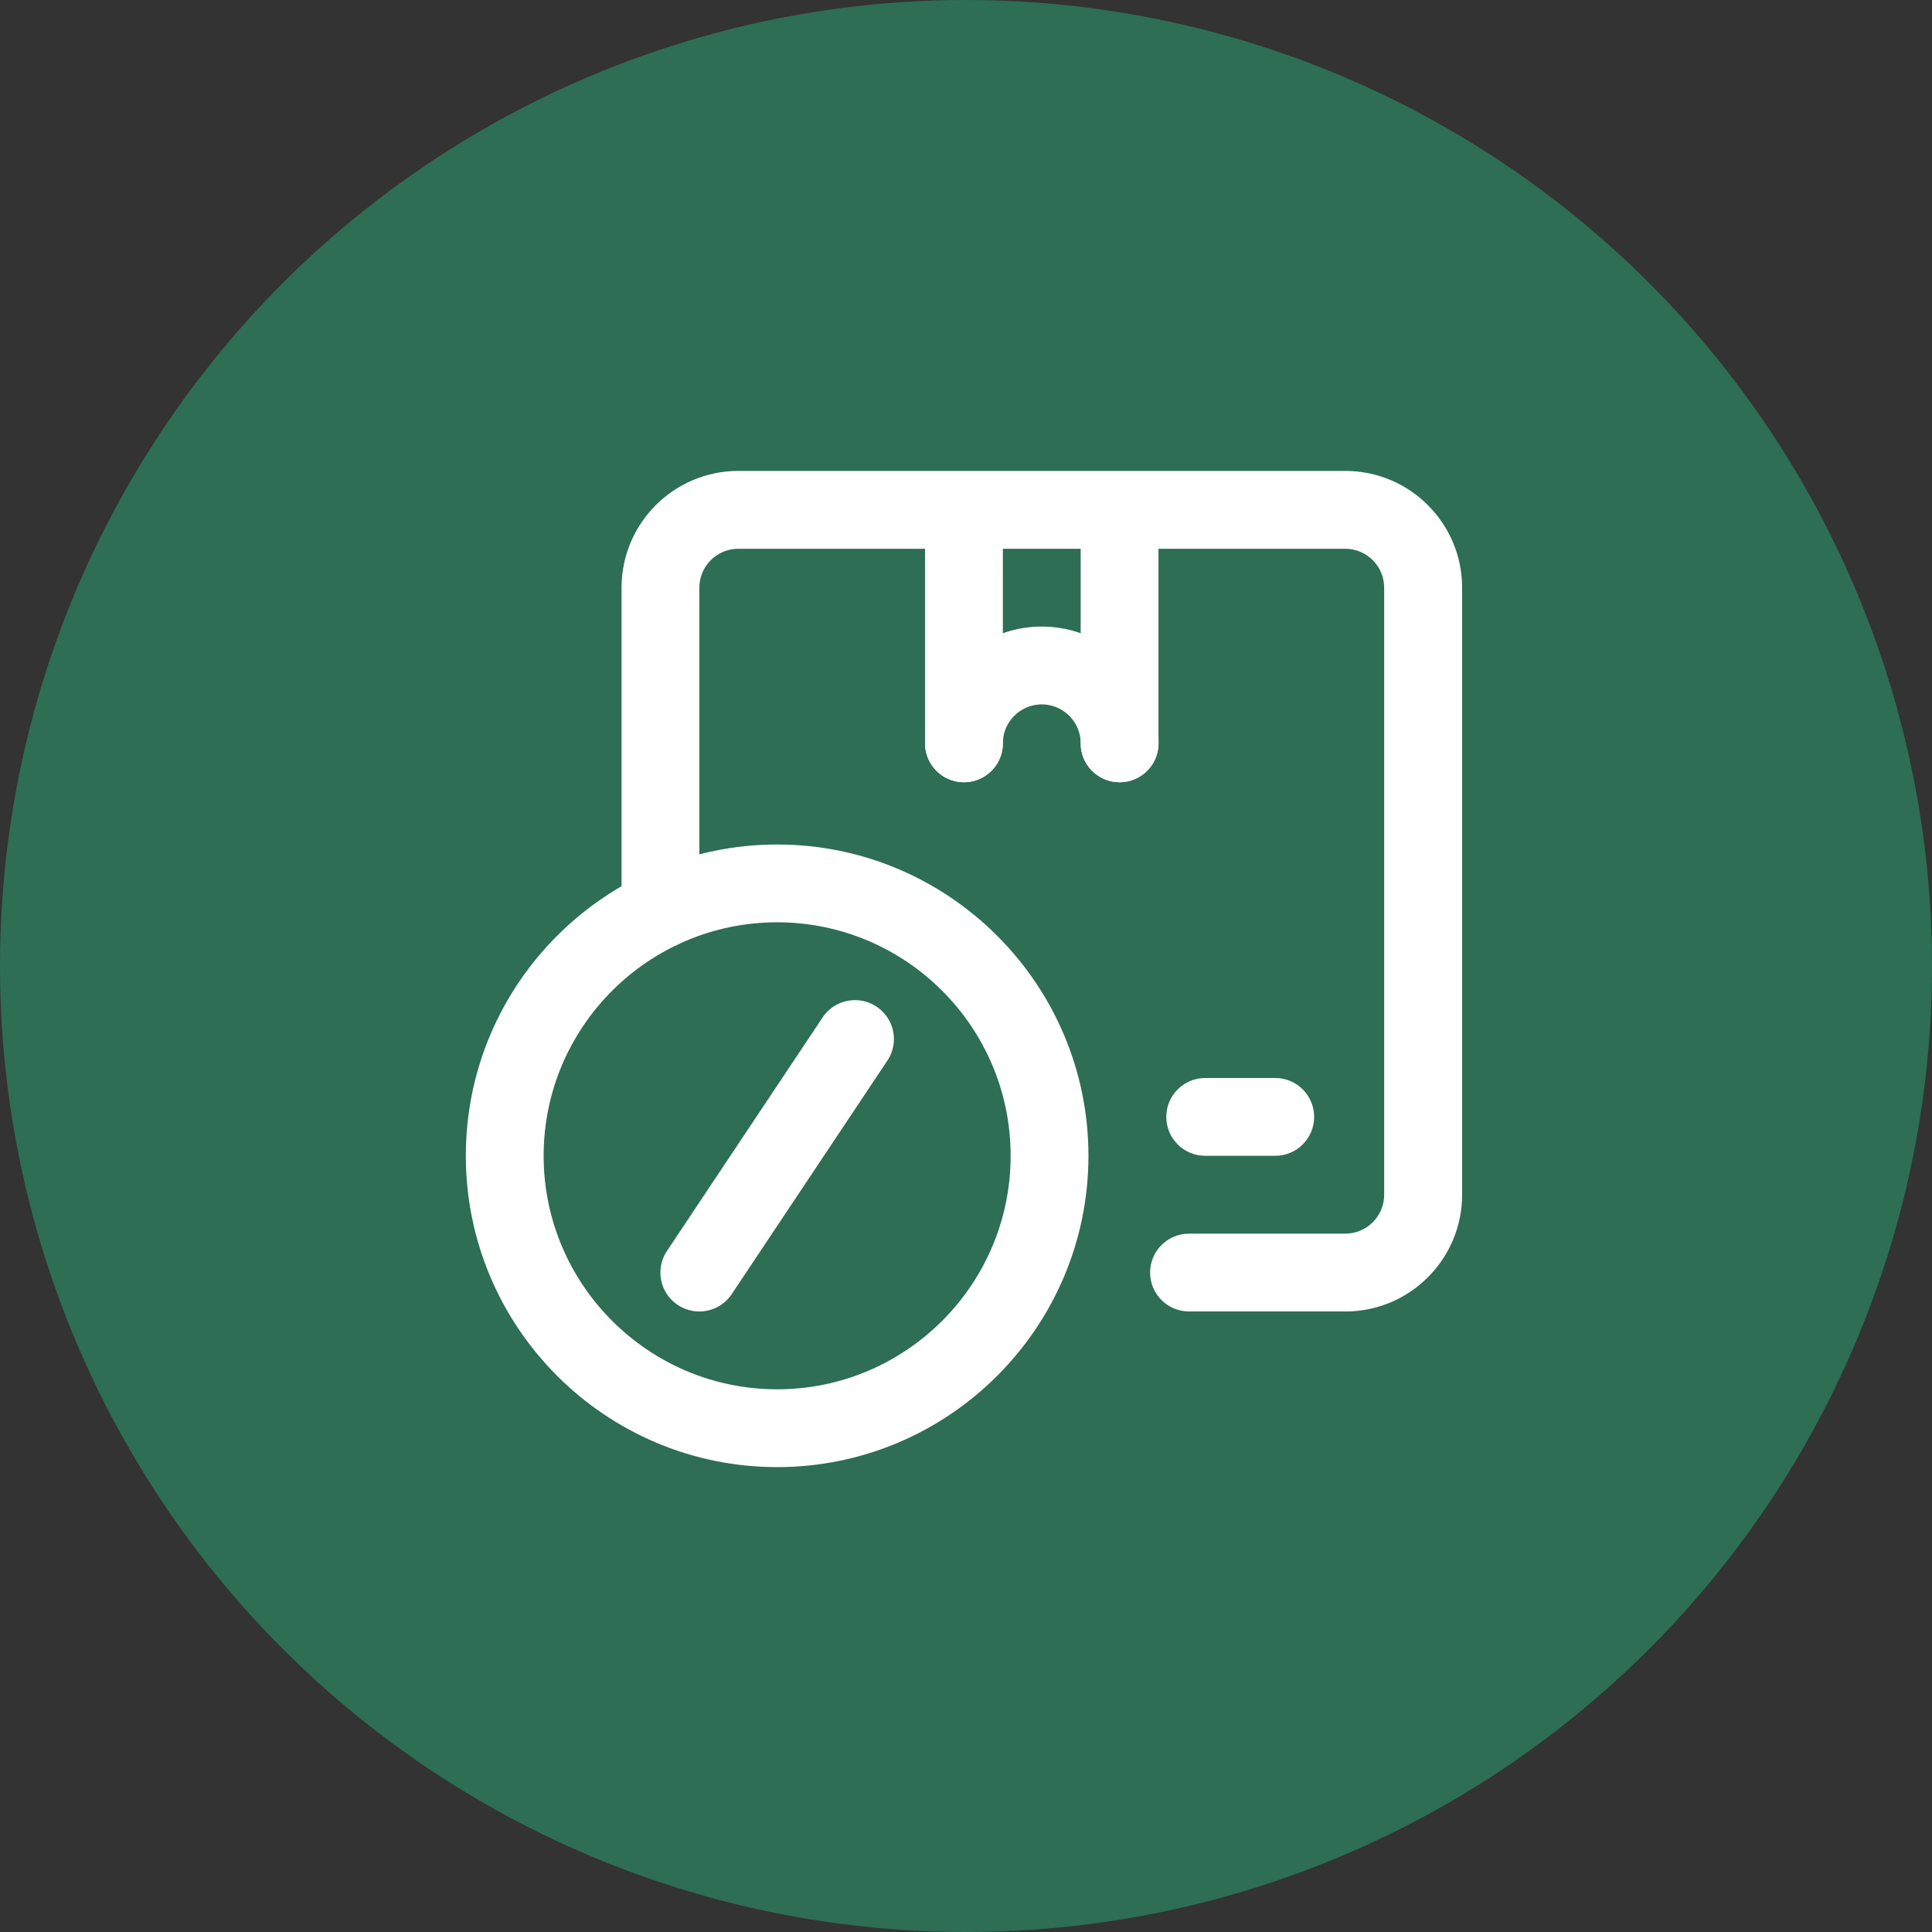 <svg xmlns="http://www.w3.org/2000/svg" id="Layer_1" viewBox="0 0 512 512"><rect x="0" y="0" width="512" height="512" fill="#333333" stroke="none"/><defs><style>.cls-1{fill:#fff}</style></defs><circle cx="256" cy="256" r="256" style="fill:#2d6e55"/><path d="M356.51 347.55H315.1c-5.7 0-10.31-4.62-10.31-10.31s4.62-10.31 10.31-10.31h41.41c5.69 0 10.31-4.63 10.31-10.31V155.74c0-5.69-4.63-10.31-10.31-10.31h-49.5v51.56c0 5.7-4.62 10.31-10.31 10.31s-10.31-4.62-10.31-10.31v-51.56h-20.62v51.56c0 5.7-4.62 10.31-10.31 10.31s-10.31-4.62-10.31-10.31v-51.56h-49.5c-5.69 0-10.31 4.63-10.31 10.31v85.32c0 5.7-4.62 10.31-10.31 10.31s-10.31-4.62-10.31-10.31v-85.32c0-17.06 13.88-30.94 30.94-30.94h160.88c17.06 0 30.94 13.88 30.94 30.94v160.88c0 17.06-13.88 30.94-30.94 30.94Zm-18.56-41.25h-18.56c-5.7 0-10.31-4.62-10.31-10.31s4.62-10.31 10.31-10.31h18.56c5.7 0 10.31 4.62 10.31 10.31s-4.62 10.31-10.31 10.31Z" class="cls-1"/><path d="M185.32 347.55a10.31 10.31 0 0 1-8.57-16.03L218 269.64a10.31 10.31 0 0 1 14.3-2.86 10.31 10.31 0 0 1 2.86 14.3l-41.25 61.88a10.308 10.308 0 0 1-8.59 4.59ZM296.7 207.3c-5.7 0-10.31-4.62-10.31-10.31s-4.63-10.31-10.31-10.31-10.31 4.63-10.31 10.31-4.62 10.31-10.31 10.31-10.31-4.62-10.31-10.31c0-17.06 13.88-30.94 30.94-30.94s30.94 13.88 30.94 30.94c0 5.7-4.62 10.31-10.31 10.31Z" class="cls-1"/><path d="M205.95 388.8c-45.49 0-82.5-37.01-82.5-82.5s37.01-82.5 82.5-82.5 82.5 37.01 82.5 82.5-37.01 82.5-82.5 82.5Zm0-144.38c-34.12 0-61.88 27.76-61.88 61.88s27.76 61.88 61.88 61.88 61.88-27.76 61.88-61.88-27.76-61.88-61.88-61.88Z" class="cls-1"/></svg>
